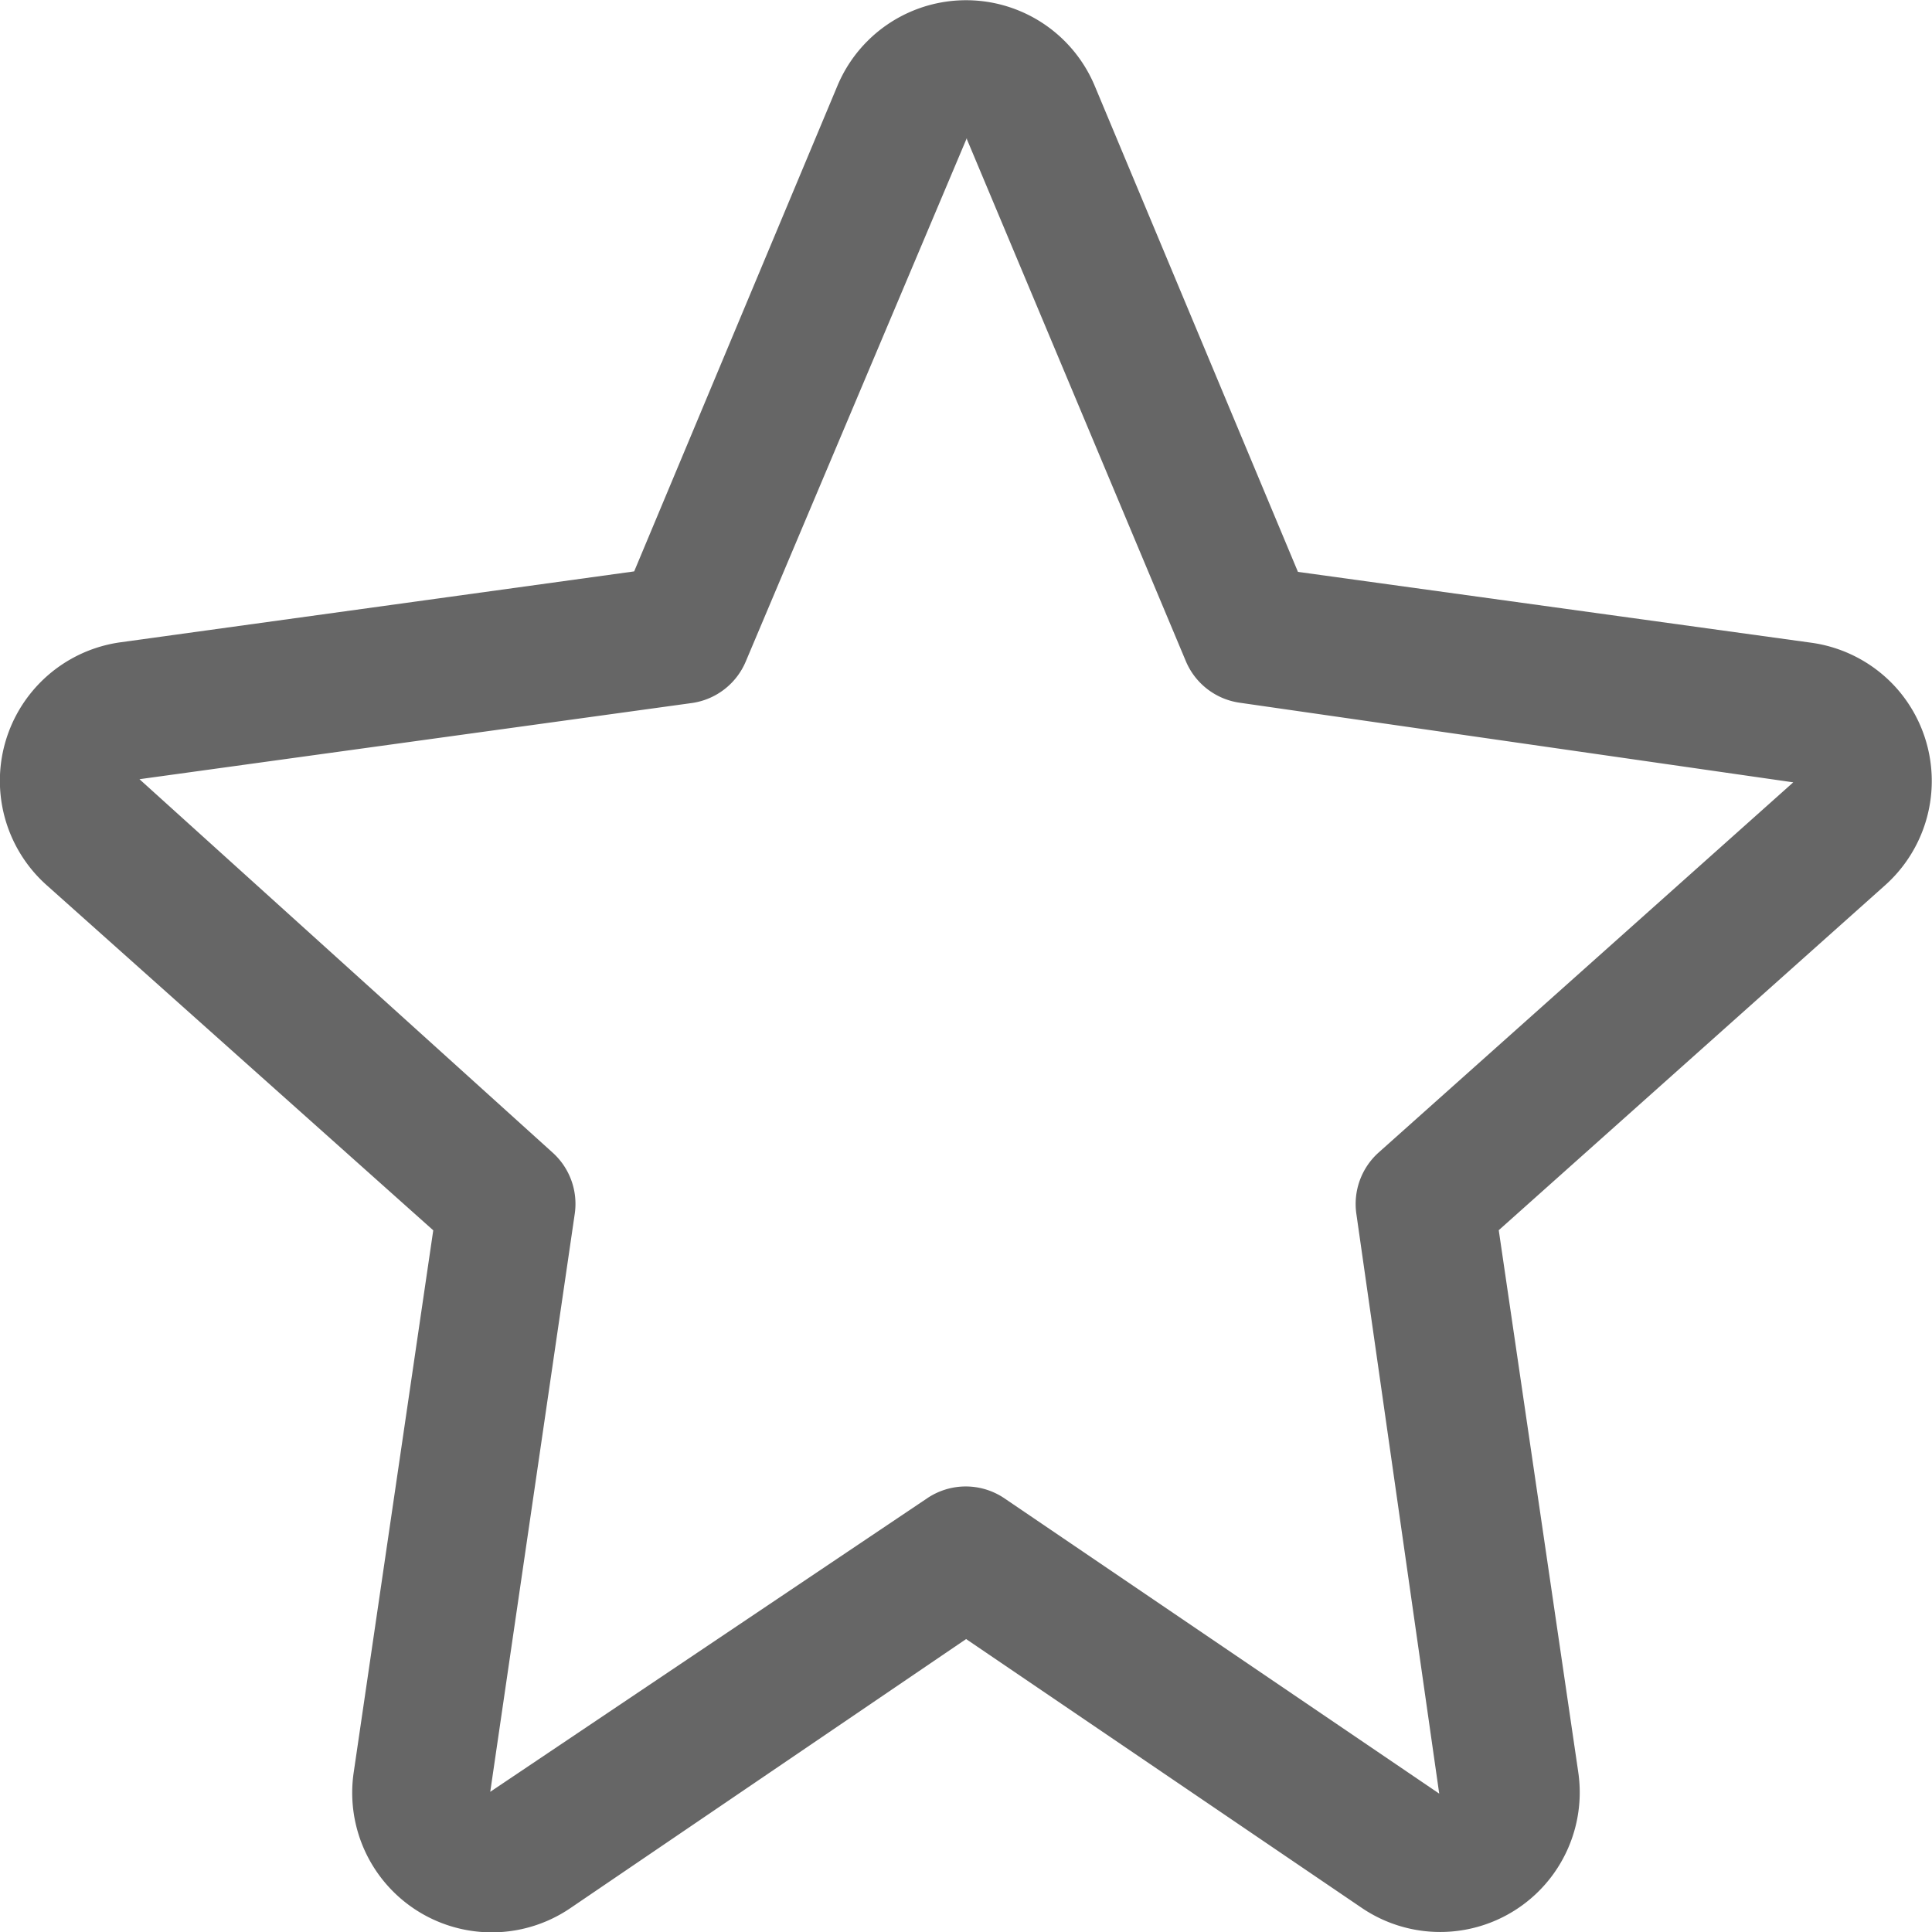 <svg xmlns="http://www.w3.org/2000/svg" width="16" height="16.001" viewBox="0 0 16 16.001">
  <g id="star" transform="translate(-0.023 0)">
    <g id="Group_22" data-name="Group 22" transform="translate(0.023 0)">
      <path id="Path_104" data-name="Path 104" d="M15.73,5.7a1.158,1.158,0,0,0-.705-.377h0l-4.253-.587L9.089.711a1.155,1.155,0,0,0-2.131,0L5.275,4.732l-4.253.587A1.158,1.158,0,0,0,.411,7.332l3.2,2.857-.658,4.484A1.156,1.156,0,0,0,4.75,15.8l3.274-2.226L11.3,15.8a1.156,1.156,0,0,0,1.793-1.127l-.658-4.485,3.2-2.857A1.158,1.158,0,0,0,15.73,5.7ZM11.441,9.544a.572.572,0,0,0-.185.51l.686,4.8-3.6-2.445a.571.571,0,0,0-.642,0l-3.617,2.43.7-4.788a.571.571,0,0,0-.185-.507L1.178,6.453l4.576-.631A.571.571,0,0,0,6.2,5.476L8.03,1.143a.026.026,0,0,1,0,.009L9.843,5.474a.571.571,0,0,0,.449.346l4.582.659Z" transform="translate(-0.023 0)" fill="#666"/>
    </g>
  </g>
</svg>
